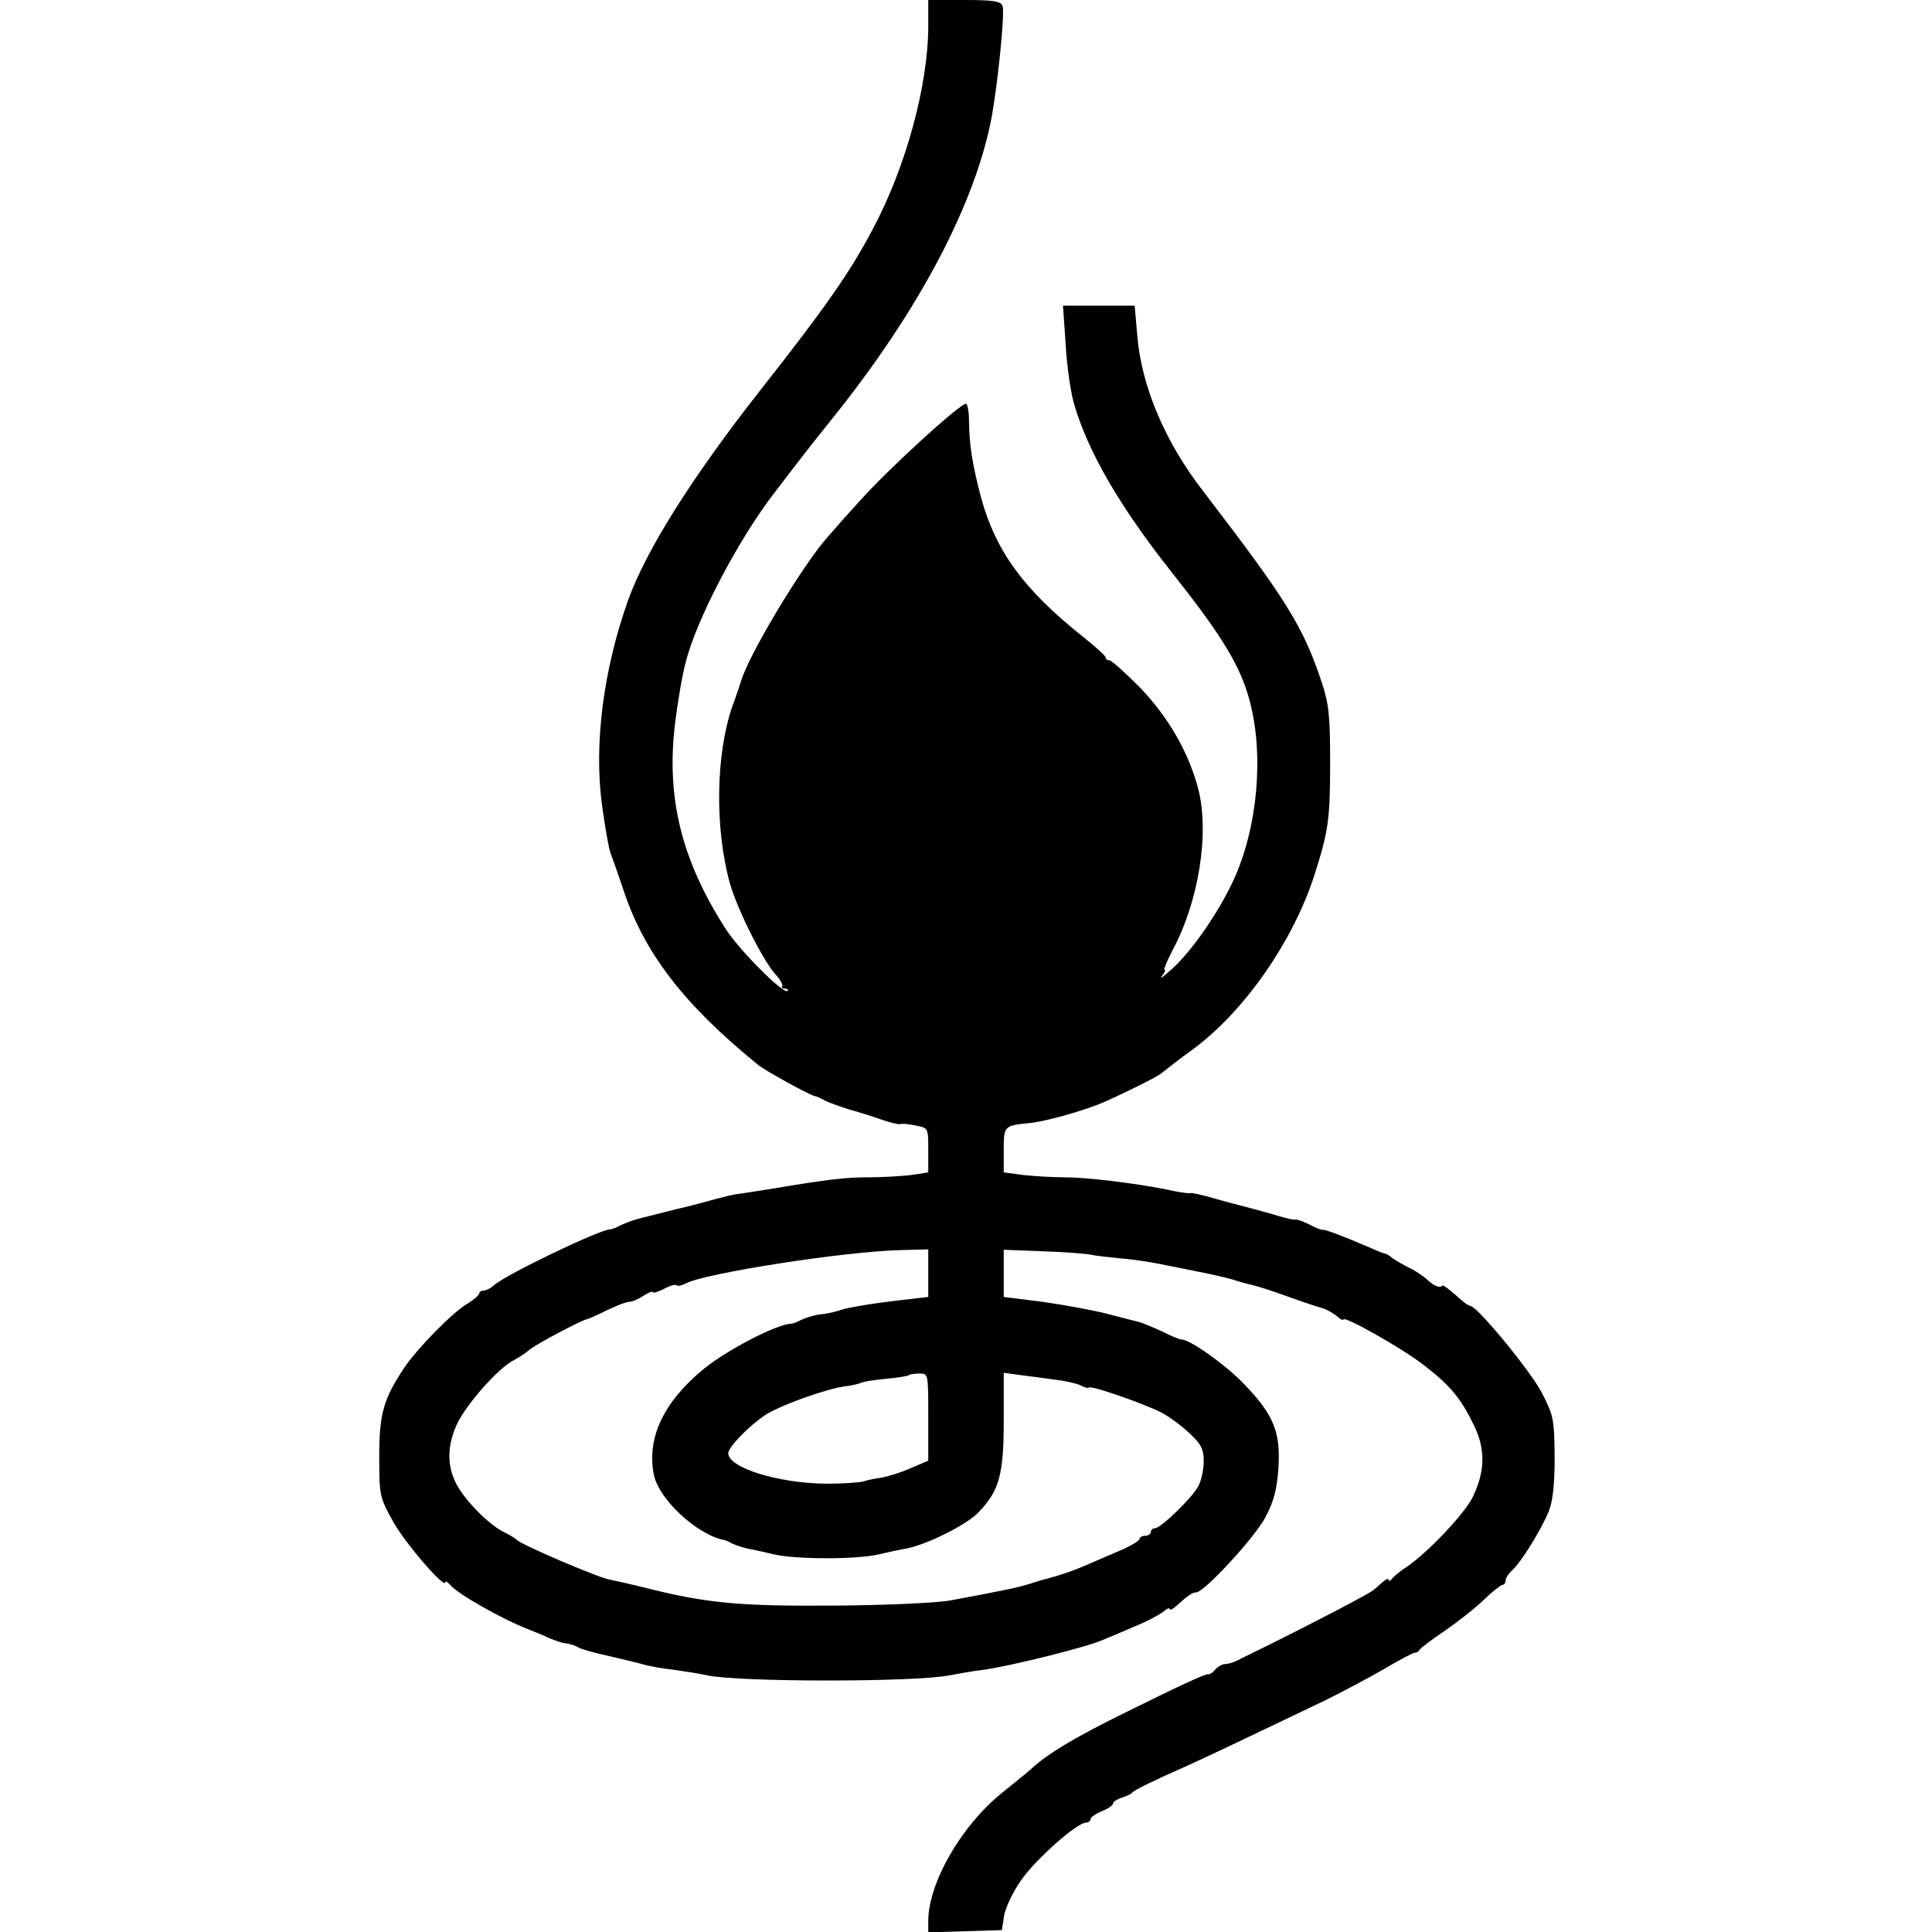 <?xml version="1.0" standalone="no"?>
<!DOCTYPE svg PUBLIC "-//W3C//DTD SVG 20010904//EN"
 "http://www.w3.org/TR/2001/REC-SVG-20010904/DTD/svg10.dtd">
<svg version="1.0" xmlns="http://www.w3.org/2000/svg"
 width="512pt" height="512pt" viewBox="0 0 512 512"
 preserveAspectRatio="xMidYMid meet">
<g transform="translate(0,512) scale(0.1,-0.1)"
fill="#000000" stroke="none">
<path d="M2460 5052 c0 -157 -59 -375 -148 -541 -59 -112 -126 -208 -297 -425
-182 -232 -303 -424 -351 -558 -65 -184 -90 -378 -69 -539 8 -58 18 -117 23
-130 5 -13 20 -55 33 -94 55 -169 160 -306 358 -467 18 -15 138 -81 151 -83 3
0 14 -5 25 -11 11 -6 40 -16 65 -24 25 -7 63 -19 86 -27 22 -8 44 -13 50 -12
5 2 24 0 42 -4 32 -6 32 -7 32 -65 l0 -59 -46 -7 c-26 -3 -76 -6 -112 -6 -62
0 -105 -5 -267 -32 -38 -6 -77 -12 -85 -13 -8 -1 -33 -7 -55 -13 -22 -6 -69
-19 -105 -27 -36 -9 -79 -20 -95 -24 -17 -4 -39 -13 -50 -18 -11 -6 -24 -11
-28 -11 -25 1 -275 -119 -308 -148 -8 -8 -21 -14 -27 -14 -7 0 -12 -4 -12 -8
0 -4 -14 -16 -30 -26 -39 -22 -134 -119 -169 -171 -55 -83 -66 -122 -66 -235
0 -101 1 -108 35 -169 30 -57 140 -184 140 -164 0 4 6 1 13 -7 18 -23 137 -91
210 -119 12 -5 36 -14 52 -22 17 -7 37 -14 45 -14 9 -1 25 -6 35 -12 11 -5 47
-15 80 -22 33 -8 74 -17 90 -22 17 -5 53 -11 80 -14 28 -4 68 -10 90 -15 86
-18 549 -18 640 0 28 5 66 12 85 14 67 8 278 60 325 81 17 7 55 23 85 36 30
12 63 30 73 38 9 8 17 11 17 7 0 -4 7 -1 15 6 33 30 45 38 55 38 21 0 156 146
184 200 22 42 30 73 34 130 6 95 -13 141 -90 221 -47 50 -144 119 -166 119 -5
0 -28 9 -51 21 -24 11 -51 22 -60 25 -9 2 -47 12 -86 22 -38 10 -116 24 -172
32 l-103 13 0 63 0 62 103 -4 c56 -2 113 -6 127 -9 14 -3 50 -7 80 -10 30 -2
75 -9 100 -14 25 -5 72 -14 105 -21 33 -6 74 -16 92 -21 18 -6 40 -12 50 -14
10 -2 52 -15 93 -30 41 -15 84 -29 95 -32 11 -3 28 -13 38 -21 9 -8 17 -12 17
-9 0 12 154 -75 211 -119 71 -54 100 -89 134 -159 32 -64 31 -123 -1 -190 -20
-44 -119 -148 -174 -186 -19 -12 -38 -28 -42 -34 -4 -5 -8 -6 -8 -2 0 5 -7 2
-15 -5 -8 -7 -20 -18 -27 -23 -14 -11 -164 -89 -273 -143 -38 -19 -78 -38 -87
-43 -10 -5 -24 -9 -32 -9 -7 0 -19 -7 -26 -15 -6 -8 -15 -13 -18 -12 -7 2 -76
-30 -227 -105 -126 -62 -199 -106 -239 -143 -6 -6 -42 -35 -79 -65 -109 -87
-197 -240 -197 -341 l0 -30 97 3 98 3 6 38 c3 20 23 63 45 94 38 55 147 152
172 153 6 0 12 4 12 9 0 5 13 14 30 21 17 7 30 16 30 21 0 4 10 11 23 15 12 4
24 9 27 13 5 7 65 36 145 71 47 21 175 82 365 173 47 23 118 61 158 84 40 24
77 43 81 43 5 0 11 3 13 8 2 4 32 27 68 51 36 25 83 62 104 83 22 21 44 38 48
38 4 0 8 5 8 11 0 7 8 19 18 28 23 21 76 106 96 155 11 27 16 70 16 145 -1
100 -3 110 -34 170 -30 58 -170 228 -189 230 -5 1 -15 7 -22 14 -34 30 -50 42
-52 40 -7 -7 -21 -2 -39 14 -10 10 -32 25 -49 33 -16 8 -37 20 -45 26 -8 7
-17 12 -20 12 -3 0 -25 9 -50 20 -60 26 -108 44 -115 43 -3 -1 -19 5 -35 14
-16 8 -33 14 -37 13 -4 -1 -24 3 -43 9 -19 6 -53 15 -75 21 -22 6 -66 17 -97
26 -31 9 -60 16 -65 14 -4 -1 -33 3 -63 10 -86 17 -210 32 -270 32 -30 0 -79
3 -107 6 l-53 7 0 59 c0 64 0 65 70 72 42 4 147 34 195 55 59 26 141 67 152
76 28 22 40 32 88 67 134 100 263 285 319 461 36 113 41 146 41 292 0 129 -3
159 -23 219 -49 147 -94 218 -314 505 -100 129 -163 277 -174 411 l-7 80 -95
0 -95 0 7 -101 c3 -56 13 -127 22 -158 36 -126 121 -273 258 -446 125 -158
173 -234 200 -316 45 -137 35 -328 -24 -476 -35 -87 -112 -203 -171 -258 -24
-22 -37 -32 -30 -22 7 9 11 17 7 17 -3 0 7 24 22 53 69 129 98 311 67 428 -25
95 -79 189 -154 267 -39 39 -75 72 -81 72 -5 0 -10 3 -10 8 0 4 -28 29 -63 57
-154 123 -228 224 -267 366 -23 88 -31 137 -32 202 0 26 -4 47 -8 47 -17 0
-207 -174 -281 -257 -34 -37 -71 -79 -83 -93 -68 -75 -214 -319 -232 -385 -2
-5 -12 -37 -24 -69 -43 -127 -46 -320 -6 -466 19 -68 88 -206 121 -242 13 -14
21 -29 18 -32 -4 -3 0 -6 7 -6 7 0 10 -3 7 -6 -10 -10 -126 106 -163 163 -118
183 -159 349 -135 546 7 56 19 129 28 161 27 111 139 325 233 447 19 25 48 63
65 85 16 21 57 73 90 114 231 287 382 574 424 805 17 98 34 272 28 289 -5 13
-24 16 -102 16 l-95 0 0 -68z m0 -3306 l0 -63 -102 -12 c-57 -7 -114 -17 -128
-22 -14 -5 -39 -11 -55 -12 -17 -2 -39 -9 -50 -14 -11 -6 -24 -11 -28 -11 -36
0 -168 -68 -231 -119 -108 -88 -153 -185 -133 -282 13 -64 114 -158 185 -172
4 0 14 -5 23 -10 9 -4 27 -10 40 -13 13 -2 44 -9 69 -15 58 -14 222 -14 280 0
25 6 54 12 65 14 52 7 166 63 198 97 55 57 67 100 67 242 l0 128 43 -6 c23 -3
64 -8 91 -12 27 -3 58 -10 69 -15 10 -6 21 -9 23 -6 6 6 149 -44 193 -67 19
-10 52 -34 73 -54 31 -29 38 -42 38 -74 0 -21 -6 -51 -14 -66 -16 -31 -100
-112 -115 -112 -6 0 -11 -4 -11 -10 0 -5 -7 -10 -15 -10 -8 0 -15 -4 -15 -8 0
-5 -19 -16 -42 -27 -24 -10 -65 -28 -93 -40 -41 -18 -77 -30 -115 -40 -3 0
-21 -6 -40 -12 -35 -11 -86 -21 -210 -44 -36 -7 -173 -13 -305 -14 -250 -2
-341 6 -500 46 -44 11 -89 21 -100 23 -32 6 -235 93 -245 105 -3 3 -18 13 -35
21 -42 21 -107 88 -128 132 -23 48 -21 99 4 154 25 53 110 149 150 169 15 8
33 20 41 27 13 13 145 83 157 83 3 1 26 11 50 23 25 12 51 22 58 22 8 0 25 7
38 16 14 9 25 13 25 10 0 -4 13 0 29 8 16 9 31 13 34 10 3 -3 14 -1 25 5 51
27 418 84 565 88 l77 2 0 -63z m0 -381 l0 -116 -47 -20 c-27 -12 -61 -22 -77
-25 -15 -2 -37 -6 -48 -10 -12 -3 -55 -6 -97 -6 -128 1 -261 42 -261 81 0 15
50 68 95 99 35 25 162 71 214 78 19 2 37 7 42 9 4 3 34 8 66 11 32 3 60 7 62
10 2 2 15 4 28 4 23 0 23 -1 23 -115z"/>
</g>
</svg>
